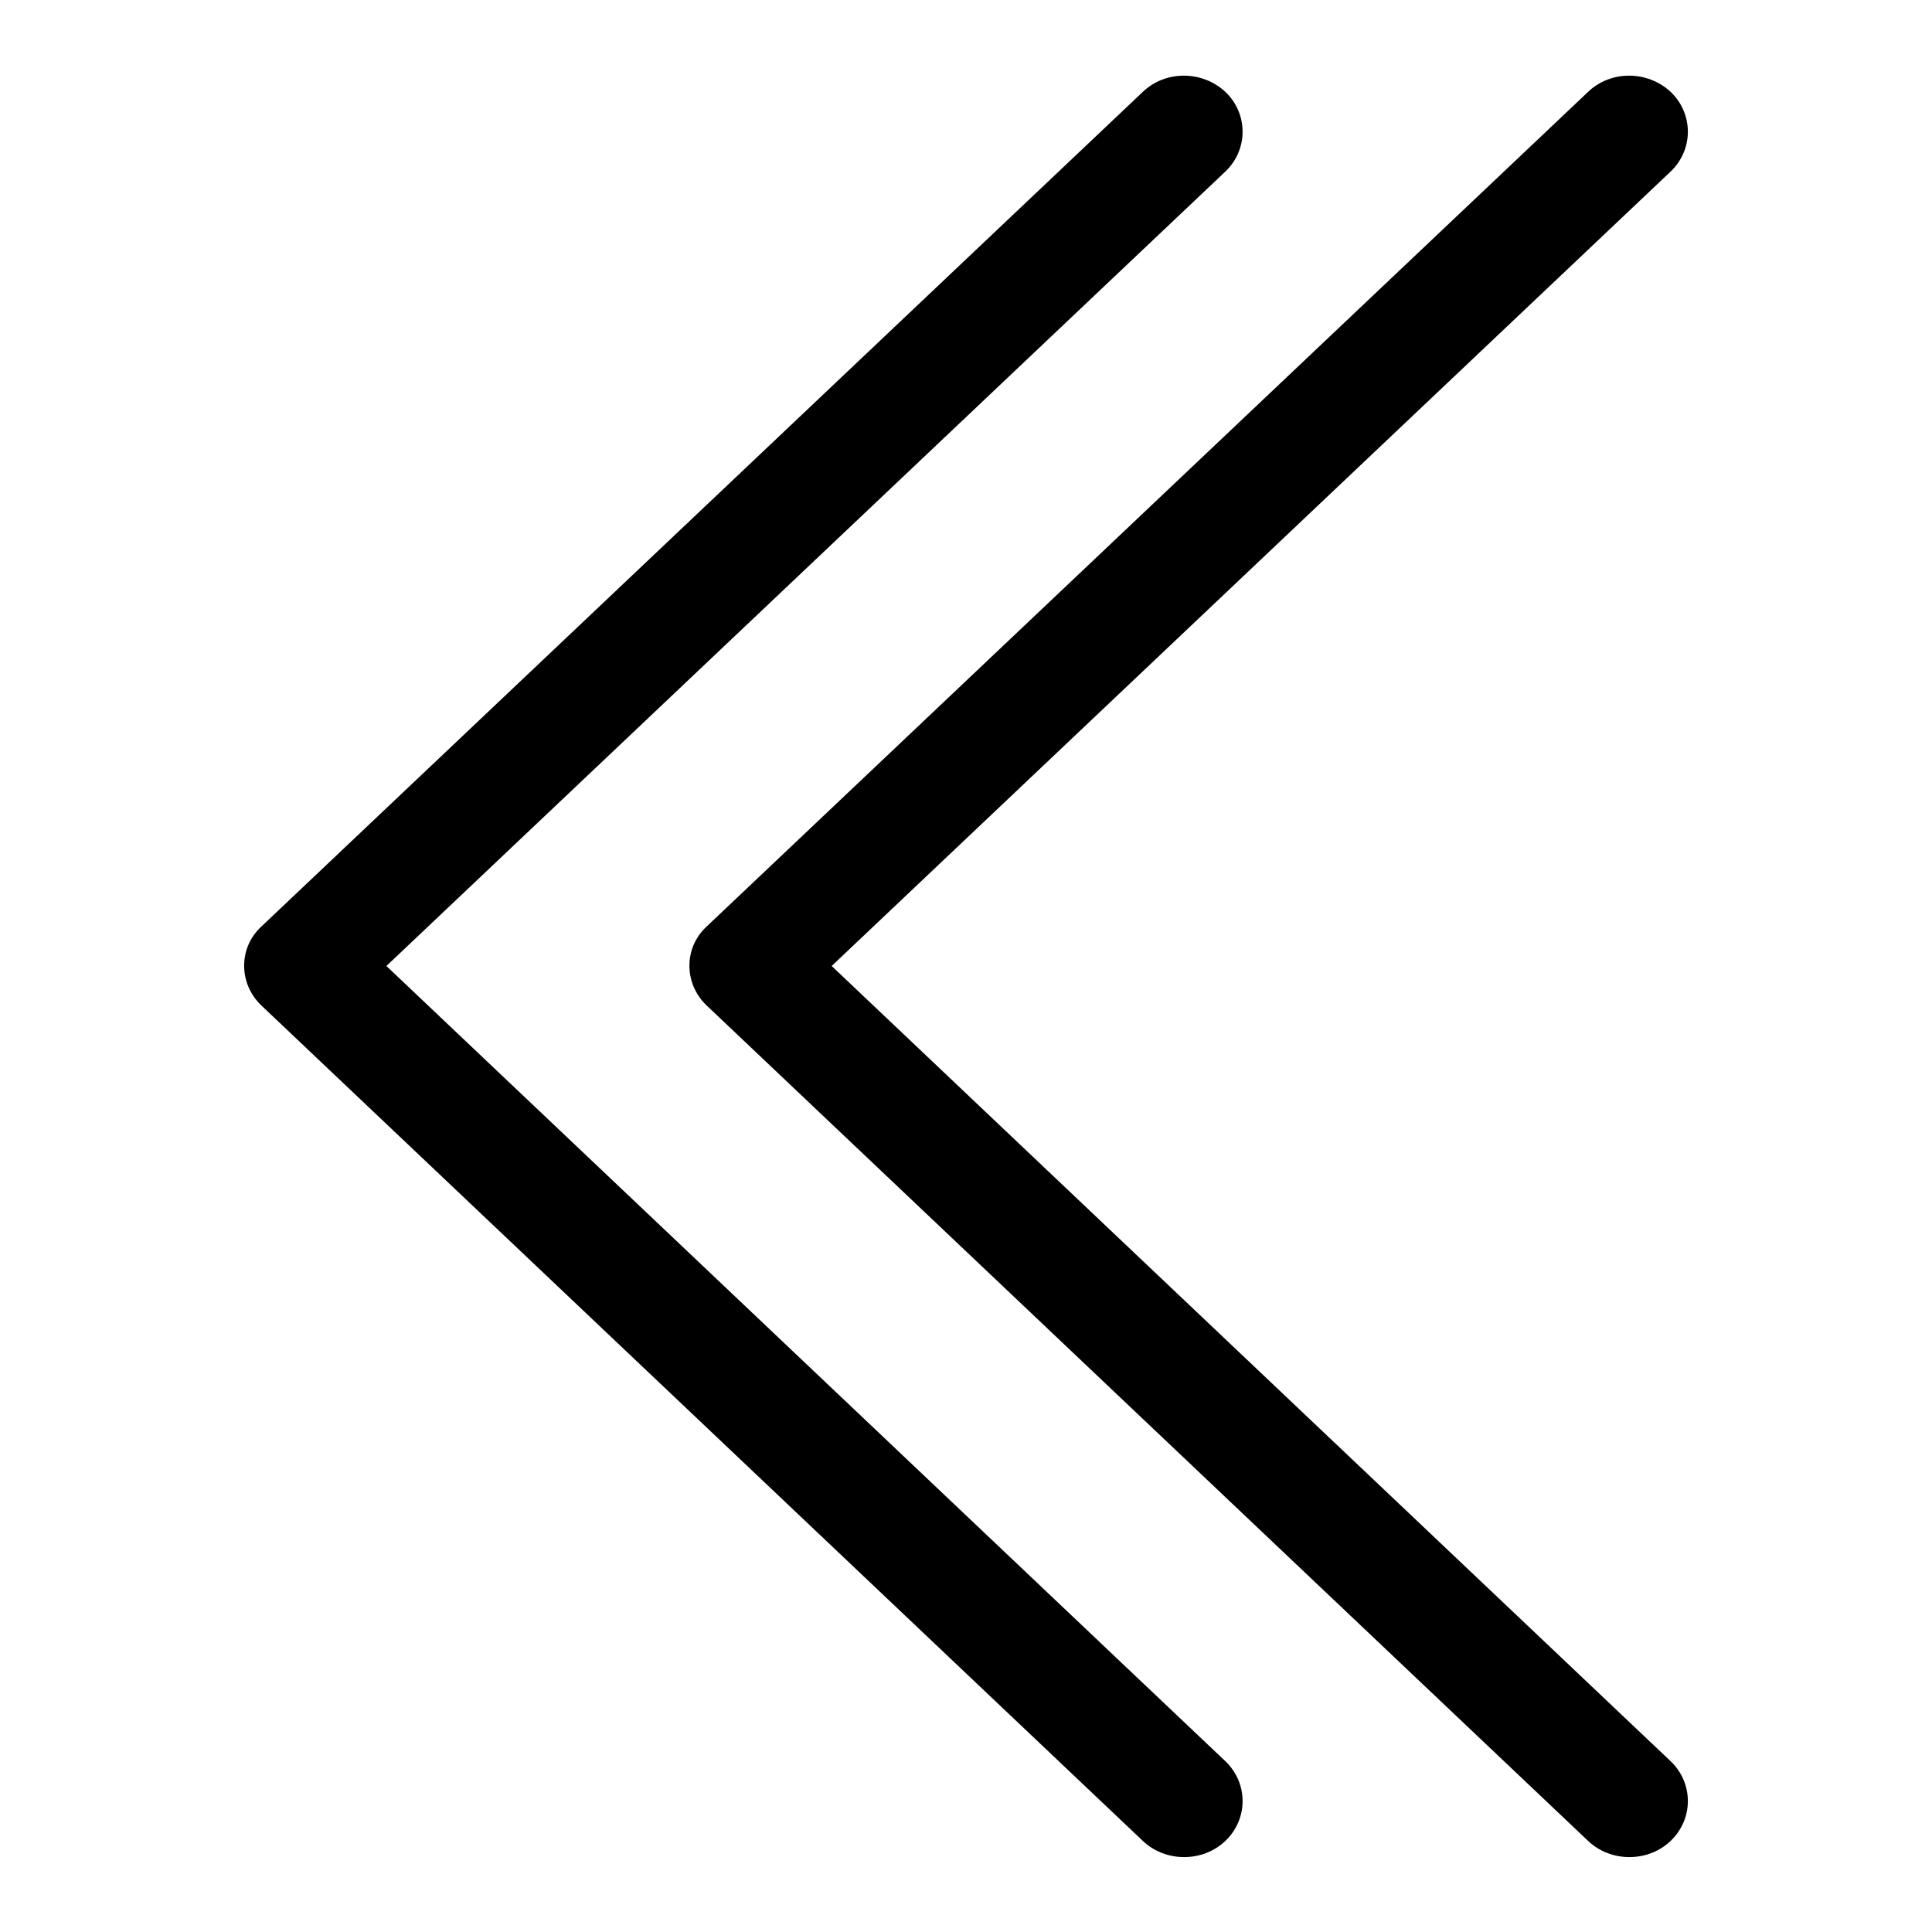 <?xml version="1.0" encoding="utf-8"?>
<!-- Svg Vector Icons : http://www.onlinewebfonts.com/icon -->
<!DOCTYPE svg PUBLIC "-//W3C//DTD SVG 1.1//EN" "http://www.w3.org/Graphics/SVG/1.1/DTD/svg11.dtd">
<svg version="1.1" xmlns="http://www.w3.org/2000/svg" xmlns:xlink="http://www.w3.org/1999/xlink" x="0px" y="0px" viewBox="0 0 256 256" enable-background="new 0 0 256 256" xml:space="preserve">
<g><g><path fill="#000000" d="M162.4,12.2L162.4,12.2c3,2.9,3,7.6,0,10.5L51.2,128l111.2,105.4c3,2.9,3,7.6,0,10.5l0,0c-3,2.9-8,2.9-11,0L34.6,133.2c-3-2.9-3-7.6,0-10.4L151.4,12.2C154.4,9.3,159.3,9.3,162.4,12.2z"/><path fill="#000000" d="M221.4,12.2L221.4,12.2c3,2.9,3,7.6,0,10.5L110.2,128l111.2,105.4c3,2.9,3,7.6,0,10.5l0,0c-3,2.9-8,2.9-11,0L93.6,133.2c-3-2.9-3-7.6,0-10.4L210.4,12.2C213.4,9.3,218.3,9.3,221.4,12.2z"/></g></g>
</svg>
